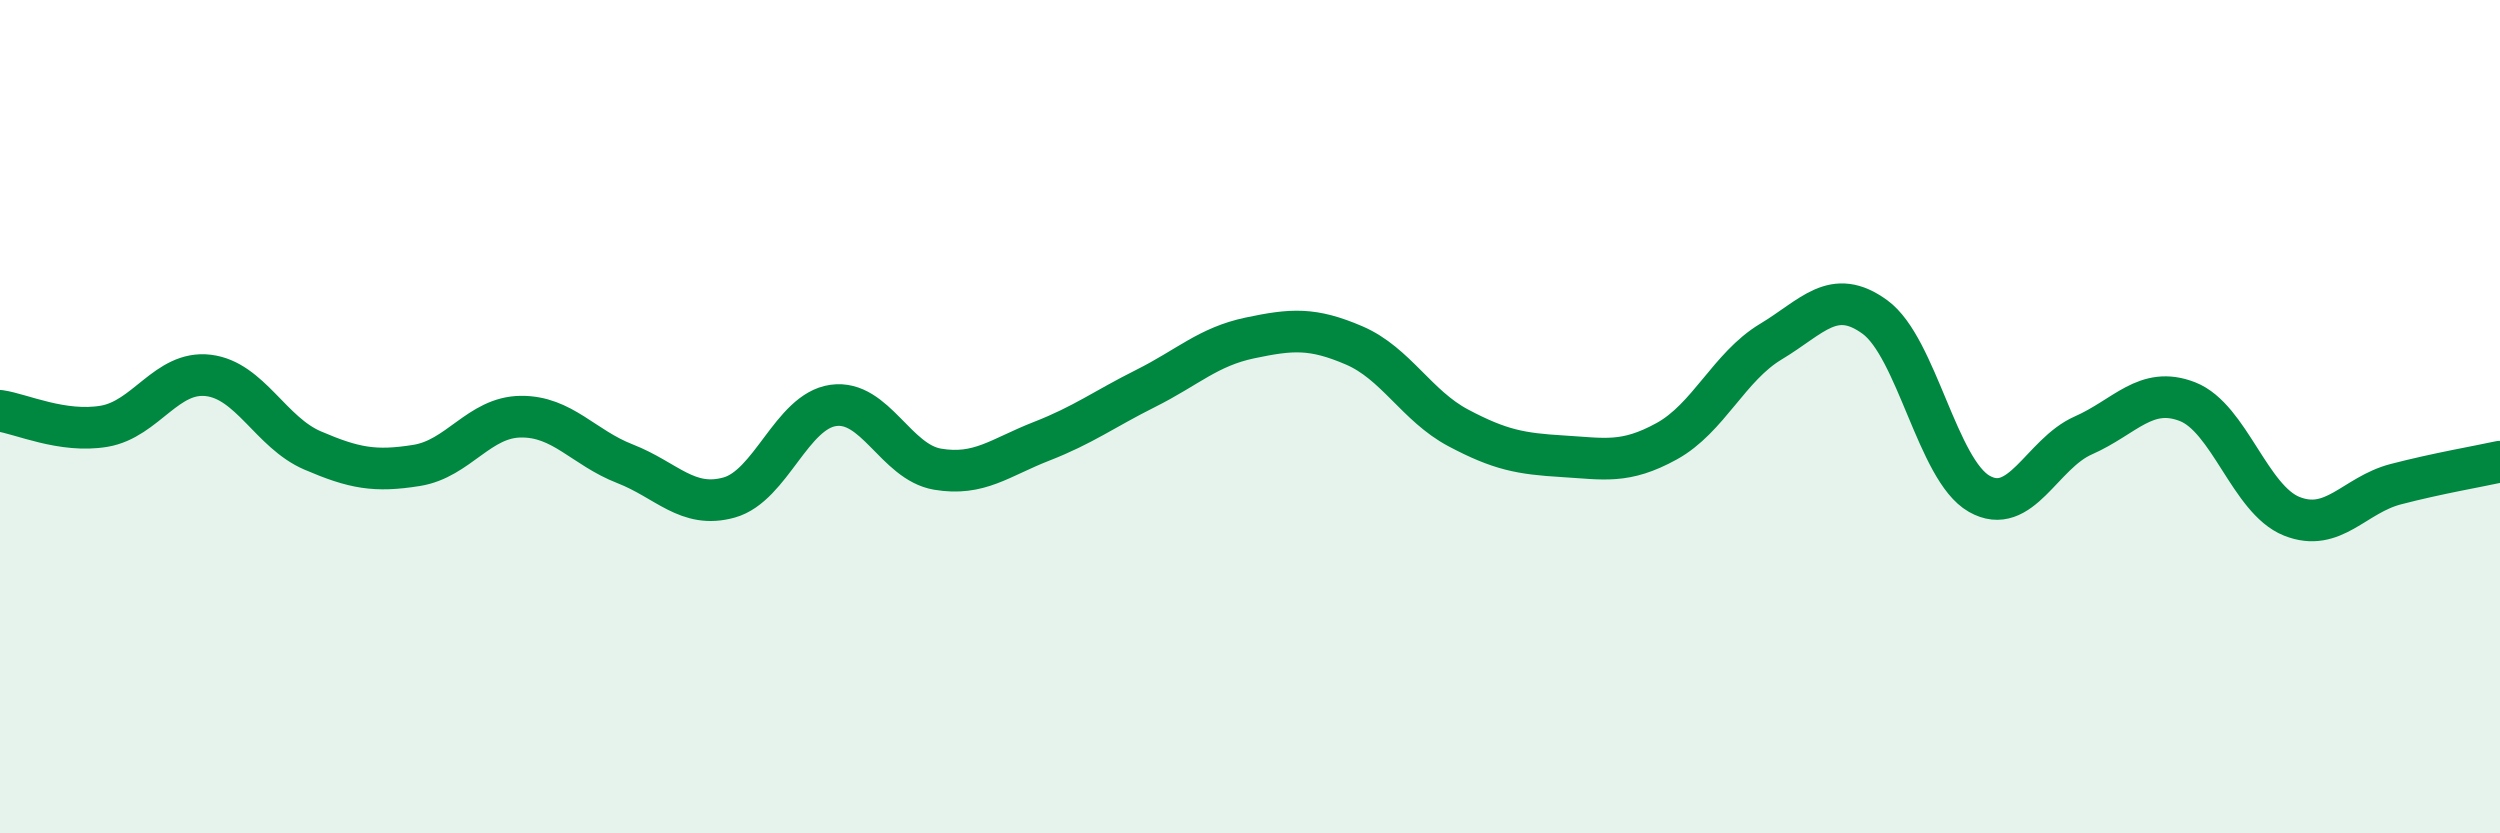 
    <svg width="60" height="20" viewBox="0 0 60 20" xmlns="http://www.w3.org/2000/svg">
      <path
        d="M 0,9.86 C 0.5,9.93 1.5,10.4 2.5,10.23 C 3.5,10.06 4,8.89 5,9.01 C 6,9.13 6.5,10.38 7.5,10.81 C 8.5,11.24 9,11.33 10,11.17 C 11,11.01 11.5,10.01 12.5,10 C 13.5,9.99 14,10.74 15,11.13 C 16,11.52 16.5,12.22 17.5,11.94 C 18.5,11.66 19,9.87 20,9.73 C 21,9.59 21.5,11.09 22.5,11.26 C 23.5,11.43 24,10.98 25,10.59 C 26,10.2 26.5,9.82 27.5,9.32 C 28.5,8.82 29,8.32 30,8.11 C 31,7.9 31.5,7.86 32.5,8.29 C 33.5,8.72 34,9.74 35,10.27 C 36,10.8 36.5,10.89 37.5,10.95 C 38.5,11.01 39,11.14 40,10.59 C 41,10.04 41.5,8.8 42.5,8.2 C 43.5,7.6 44,6.88 45,7.61 C 46,8.34 46.5,11.28 47.5,11.85 C 48.5,12.42 49,10.89 50,10.45 C 51,10.01 51.5,9.25 52.5,9.64 C 53.5,10.03 54,11.99 55,12.39 C 56,12.79 56.5,11.88 57.5,11.62 C 58.5,11.36 59.5,11.19 60,11.08L60 20L0 20Z"
        fill="#008740"
        opacity="0.1"
        stroke-linecap="round"
        stroke-linejoin="round"
      />
      <path
        d="M 0,9.86 C 0.5,9.93 1.5,10.4 2.5,10.23 C 3.5,10.06 4,8.89 5,9.01 C 6,9.13 6.5,10.38 7.5,10.81 C 8.5,11.24 9,11.33 10,11.17 C 11,11.01 11.5,10.01 12.5,10 C 13.5,9.99 14,10.74 15,11.13 C 16,11.52 16.5,12.22 17.5,11.94 C 18.5,11.66 19,9.87 20,9.73 C 21,9.59 21.5,11.09 22.5,11.26 C 23.5,11.43 24,10.98 25,10.59 C 26,10.2 26.5,9.82 27.5,9.32 C 28.5,8.82 29,8.32 30,8.11 C 31,7.9 31.5,7.86 32.5,8.29 C 33.5,8.72 34,9.74 35,10.27 C 36,10.8 36.5,10.89 37.5,10.95 C 38.5,11.01 39,11.14 40,10.59 C 41,10.04 41.5,8.8 42.5,8.2 C 43.5,7.6 44,6.88 45,7.61 C 46,8.34 46.5,11.28 47.5,11.85 C 48.5,12.42 49,10.89 50,10.45 C 51,10.01 51.5,9.25 52.5,9.64 C 53.5,10.03 54,11.99 55,12.39 C 56,12.79 56.5,11.88 57.5,11.62 C 58.5,11.36 59.5,11.19 60,11.08"
        stroke="#008740"
        stroke-width="1"
        fill="none"
        stroke-linecap="round"
        stroke-linejoin="round"
      />
    </svg>
  
